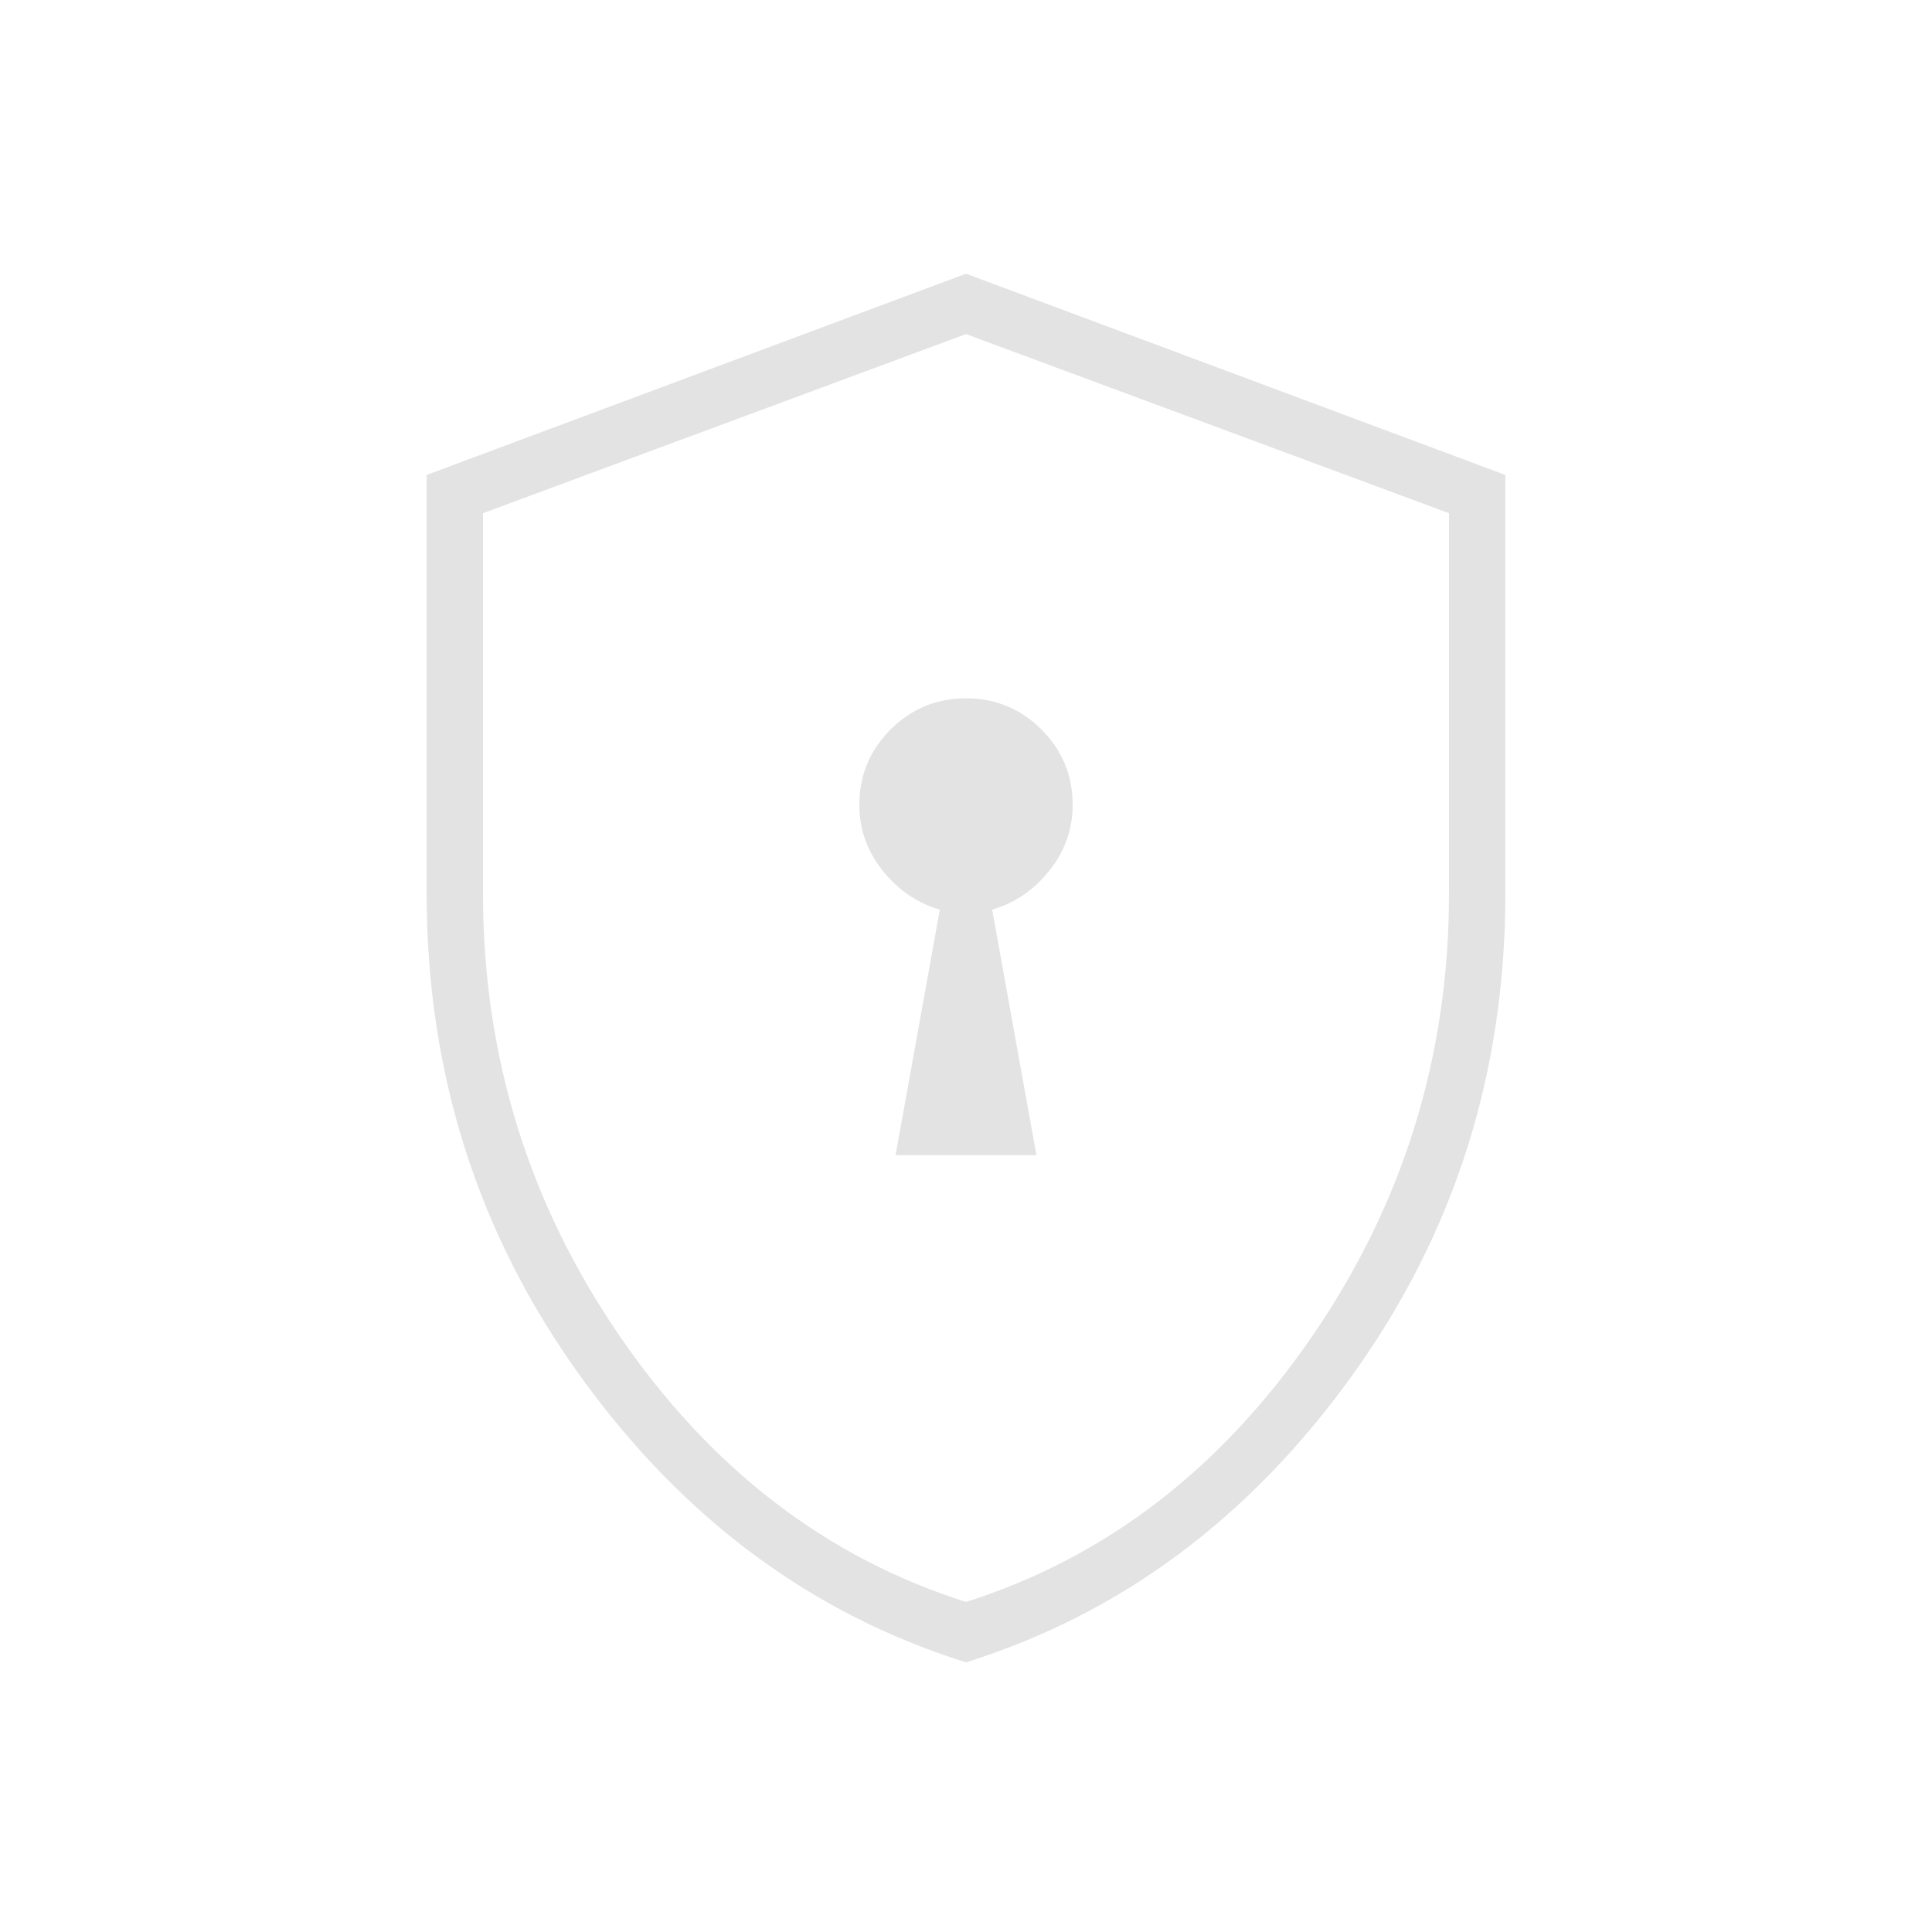 <svg xmlns="http://www.w3.org/2000/svg" height="24px" viewBox="0 -960 960 960" width="24px" fill="#e3e3e3"><path d="M445-386h70l-22-122q17-5 28.5-19.5T533-560q0-22-15.5-37.5T480-613q-22 0-37.5 15.5T427-560q0 18 11.5 32.5T467-508l-22 122Zm35 252q-115-36-191.5-142T212-516v-208l268-100 268 100v208q0 134-76.5 240T480-134Zm0-30q104-33 172-132t68-220v-189l-240-89-240 89v189q0 121 68 220t172 132Zm0-315Z"/></svg>